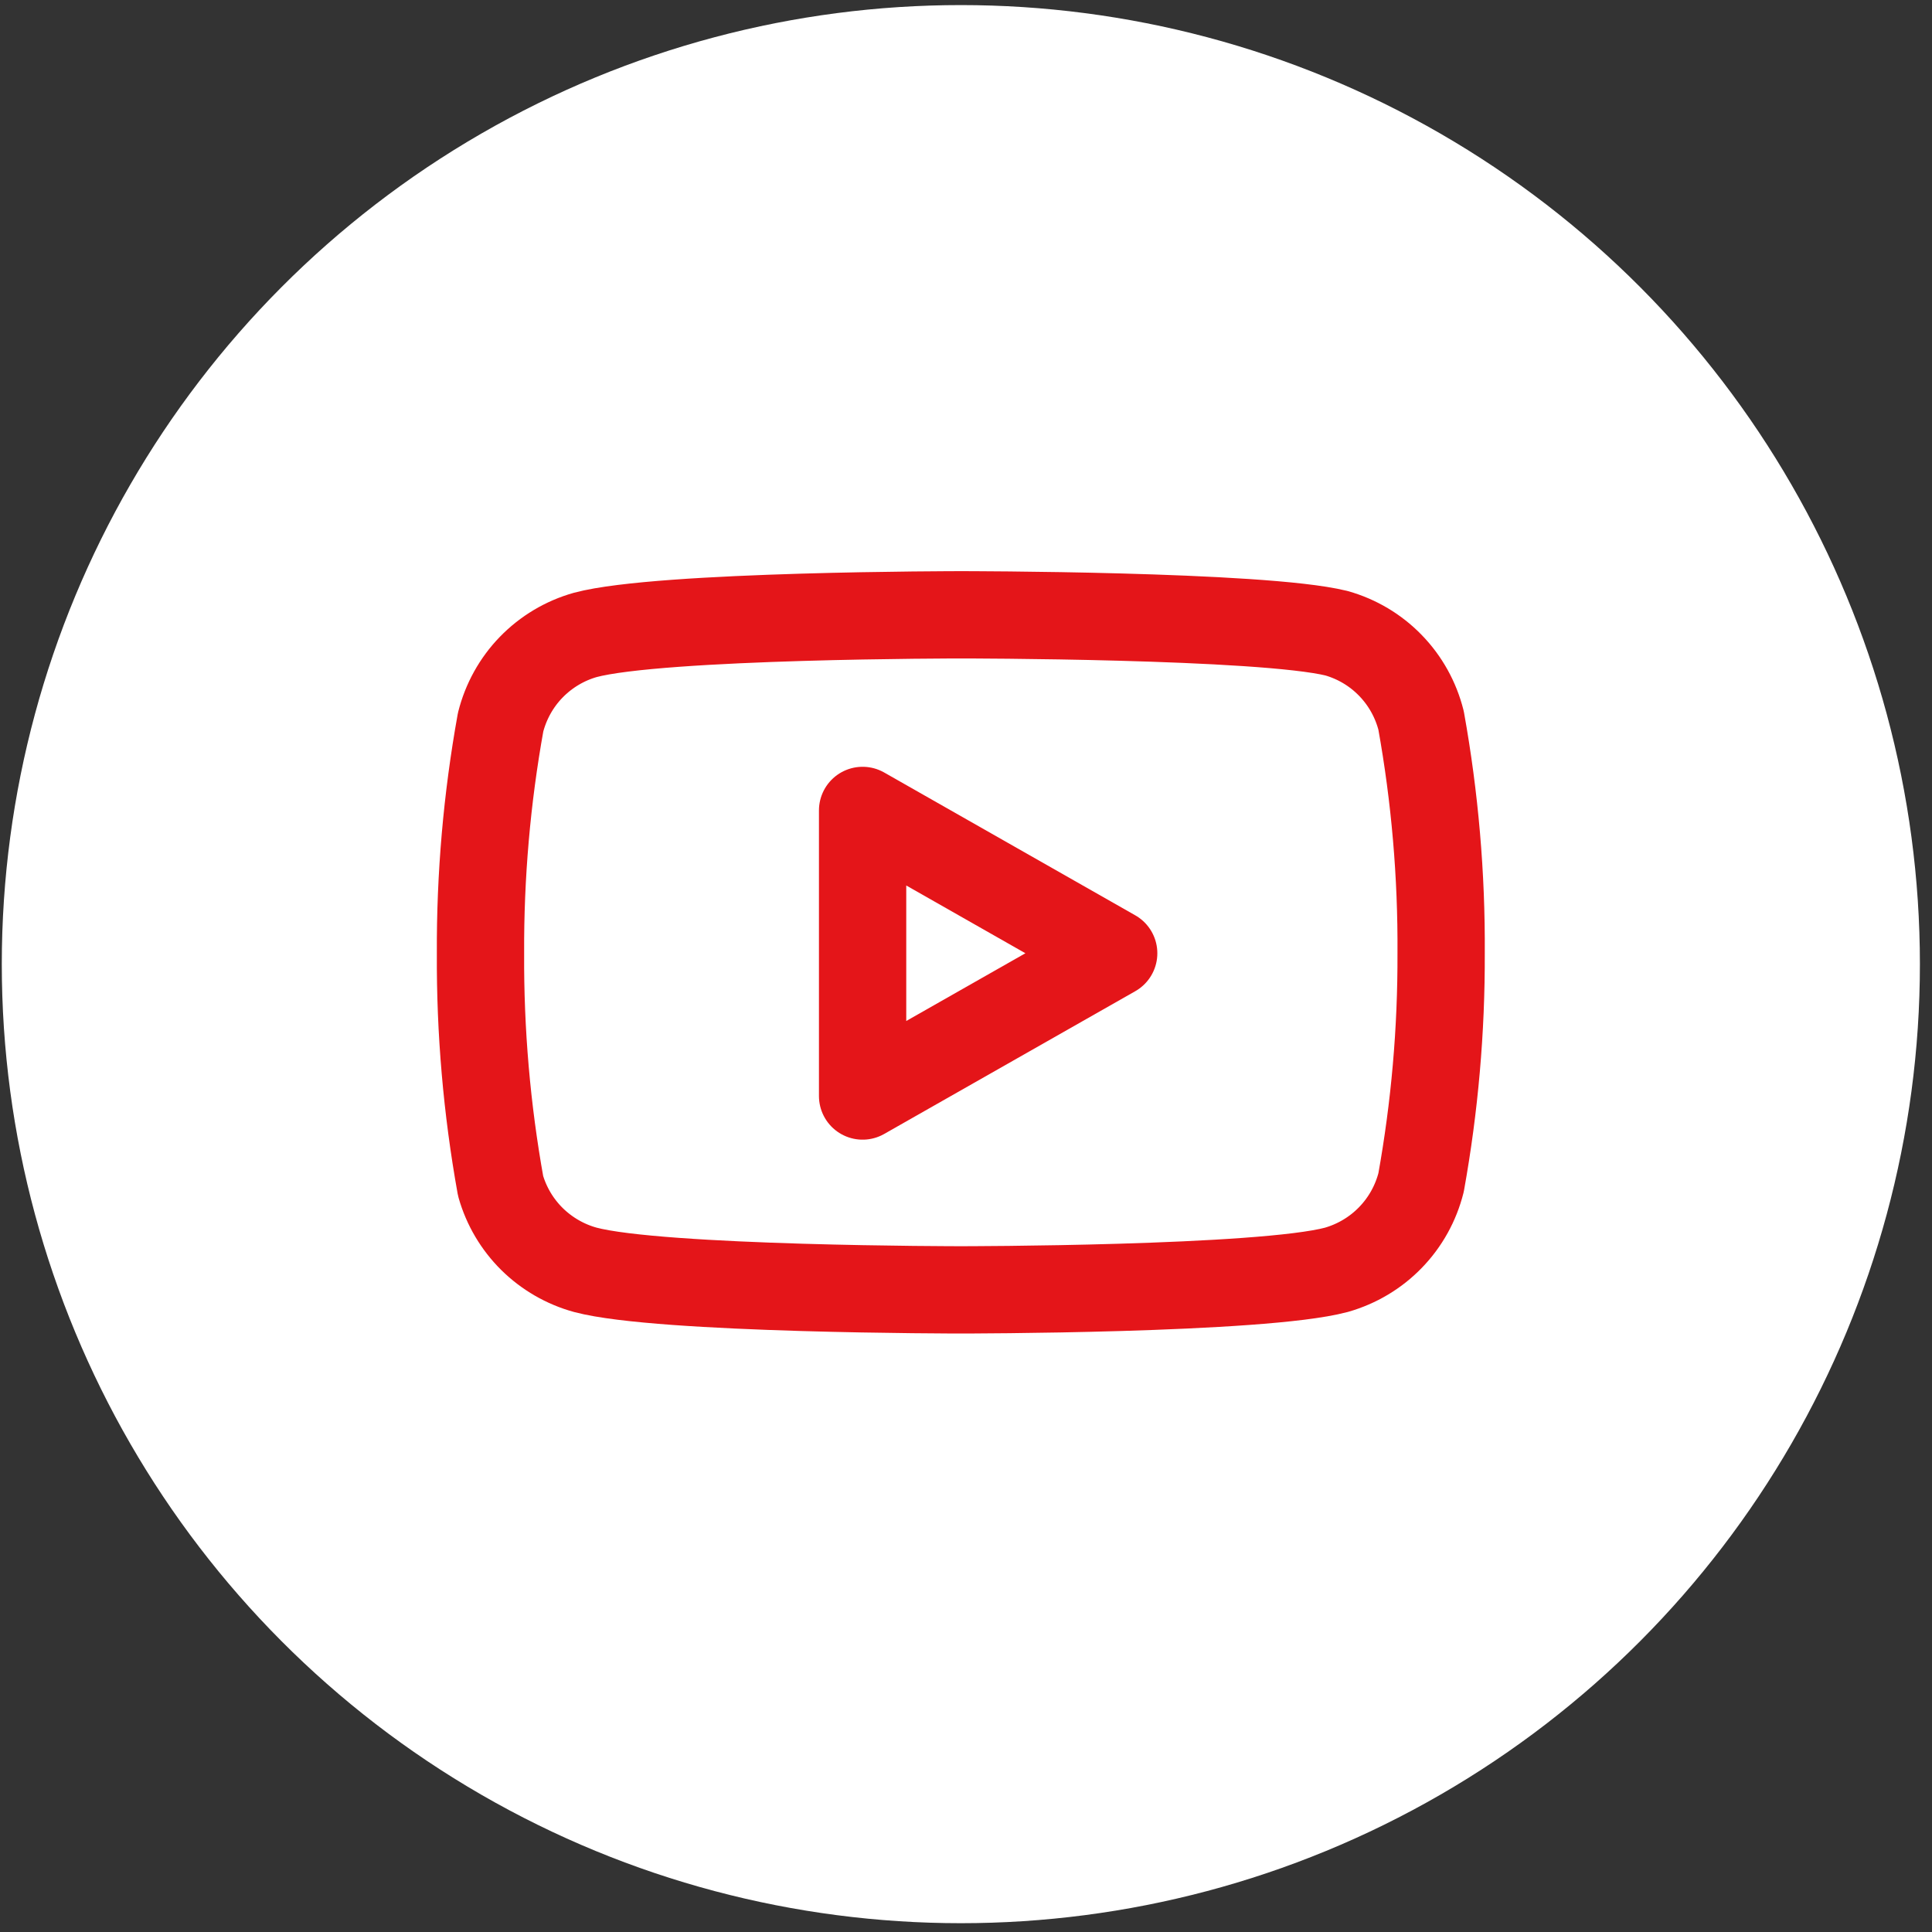 <svg width="27" height="27" viewBox="0 0 27 27" fill="none" xmlns="http://www.w3.org/2000/svg">
<rect x="0" y="0" width="27" height="27" fill="#333333" stroke="none"/>
<circle cx="13.428" cy="13.474" r="13.403" fill="white"/>
<g clip-path="url(#clip0_356_2974)">
<path d="M19.86 10.069C19.787 9.779 19.64 9.514 19.432 9.3C19.224 9.085 18.963 8.93 18.676 8.849C17.626 8.592 13.428 8.592 13.428 8.592C13.428 8.592 9.23 8.592 8.18 8.873C7.893 8.954 7.632 9.11 7.424 9.324C7.216 9.538 7.069 9.804 6.996 10.093C6.804 11.159 6.71 12.239 6.715 13.322C6.709 14.412 6.803 15.501 6.996 16.574C7.076 16.855 7.227 17.11 7.434 17.315C7.642 17.52 7.899 17.669 8.18 17.746C9.23 18.026 13.428 18.026 13.428 18.026C13.428 18.026 17.626 18.026 18.676 17.746C18.963 17.664 19.224 17.509 19.432 17.294C19.64 17.08 19.787 16.815 19.86 16.525C20.05 15.468 20.144 14.396 20.14 13.322C20.147 12.231 20.053 11.142 19.86 10.069Z" stroke="#E41519" stroke-width="1.22" stroke-linecap="round" stroke-linejoin="round"/>
<path d="M12.055 15.317L15.564 13.322L12.055 11.326V15.317Z" stroke="#E41519" stroke-width="1.22" stroke-linecap="round" stroke-linejoin="round"/>
</g>
<defs>
<clipPath id="clip0_356_2974">
<rect width="14.645" height="14.645" fill="white" transform="translate(6.105 6.151)"/>
</clipPath>
</defs>
</svg>
